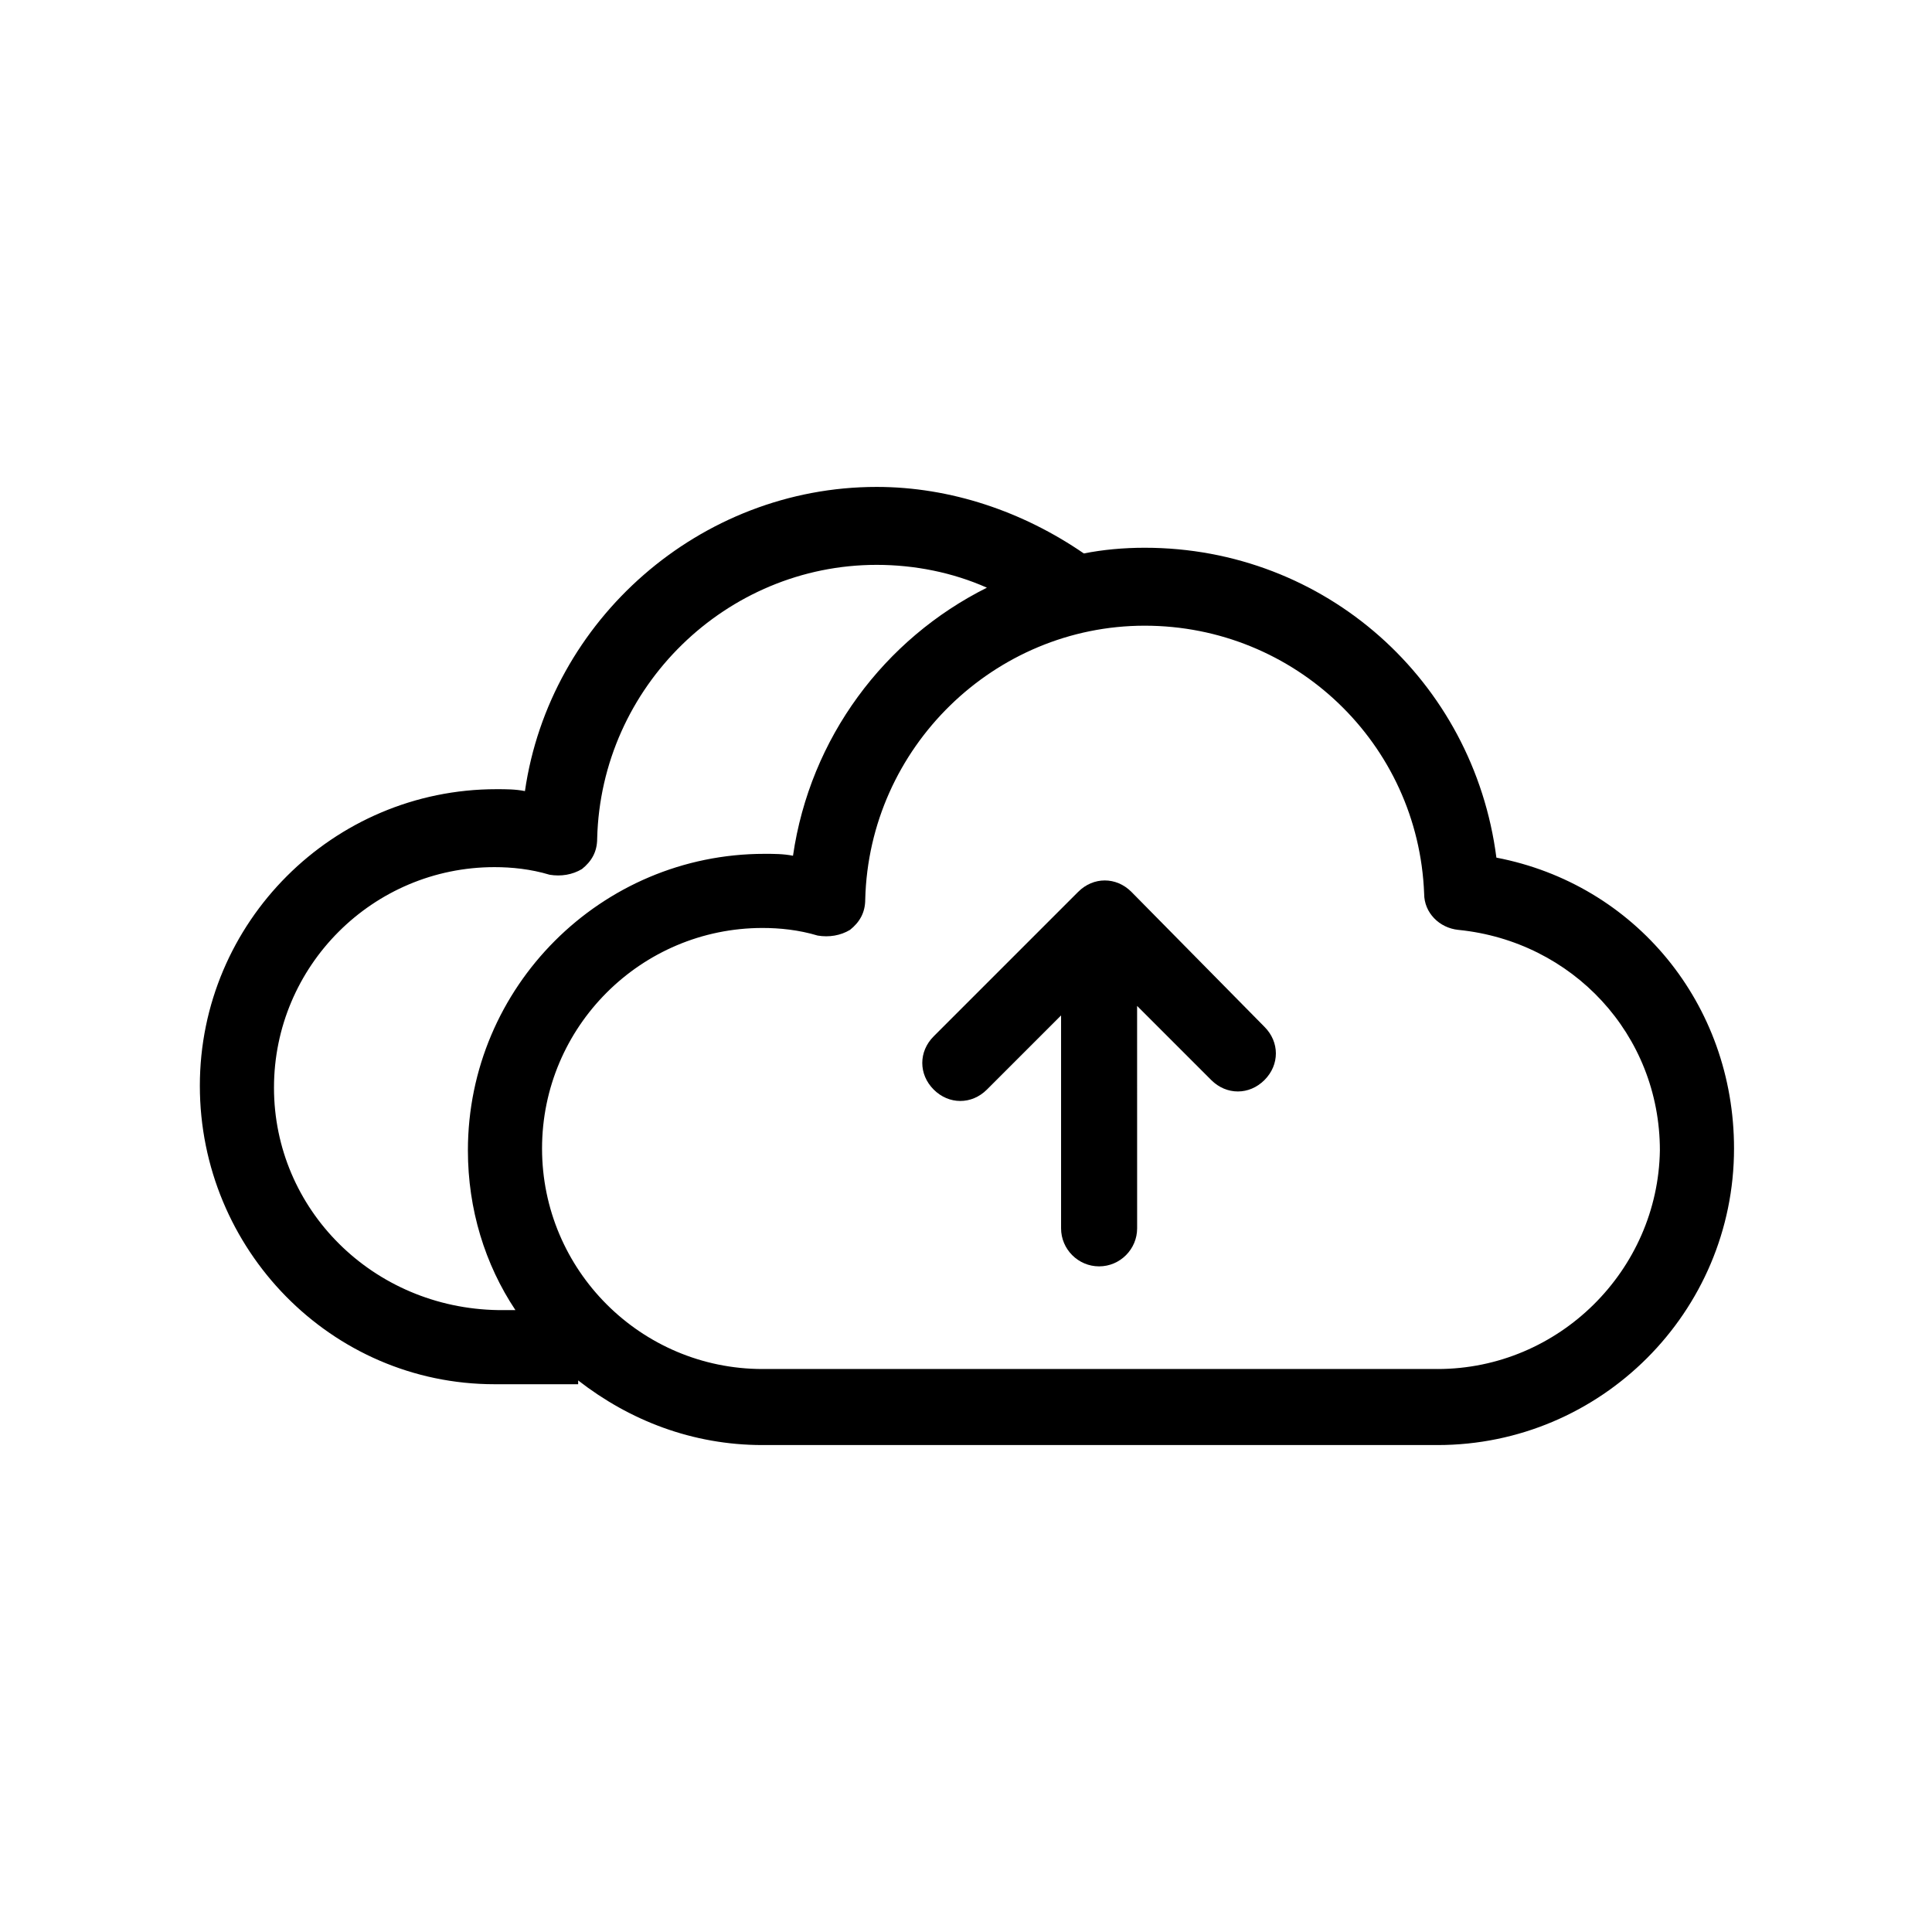 <?xml version="1.0" encoding="UTF-8"?>
<!-- Uploaded to: ICON Repo, www.svgrepo.com, Generator: ICON Repo Mixer Tools -->
<svg fill="#000000" width="800px" height="800px" version="1.1" viewBox="144 144 512 512" xmlns="http://www.w3.org/2000/svg">
 <g>
  <path d="m540.56 371.28c-6.047-46.855-45.344-82.121-93.207-82.121-5.543 0-11.082 0.504-16.121 1.512-16.121-11.082-35.266-17.633-54.914-17.633-46.855 0-86.656 35.266-93.203 80.609-2.519-0.504-5.039-0.504-7.559-0.504-43.328 0-78.594 35.266-78.594 78.594s34.762 79.098 78.09 79.098h22.168v-1.008c13.602 10.578 30.23 17.129 48.871 17.129h178.85c43.328 0 78.594-35.266 78.594-78.594 0-38.289-26.199-70.027-62.977-77.082zm-323.95 60.961c0-32.242 26.199-58.441 58.441-58.441 4.535 0 9.574 0.504 14.609 2.016 3.023 0.504 6.047 0 8.566-1.512 2.519-2.016 4.031-4.535 4.031-8.062 1.008-40.305 34.258-72.547 74.059-72.547 10.078 0 20.152 2.016 29.223 6.047-27.207 13.602-46.855 39.801-51.387 71.039-2.519-0.504-5.039-0.504-7.559-0.504-43.328 0-78.594 35.266-78.594 78.594 0 15.617 4.535 30.23 12.594 42.32h-4.535c-33.254-0.508-59.449-26.707-59.449-58.949zm308.33 74.562h-178.85c-32.242 0-58.441-26.199-58.441-58.441 0-32.242 26.199-58.441 58.441-58.441 4.535 0 9.574 0.504 14.609 2.016 3.023 0.504 6.047 0 8.566-1.512 2.519-2.016 4.031-4.535 4.031-8.062 1.008-40.305 34.258-72.547 74.059-72.547s72.547 31.234 74.059 71.039c0 5.039 4.031 9.07 9.07 9.574 30.23 3.023 53.402 27.711 53.402 58.441-0.5 31.738-26.699 57.934-58.945 57.934z"/>
  <path d="m443.83 380.35c-4.031-4.031-10.078-4.031-14.105 0l-38.289 38.289c-4.031 4.031-4.031 10.078 0 14.105 2.016 2.016 4.535 3.023 7.055 3.023s5.039-1.008 7.055-3.023l19.648-19.648v56.426c0 5.543 4.535 10.078 10.078 10.078s10.078-4.535 10.078-10.078l-0.008-58.945 19.648 19.648c4.031 4.031 10.078 4.031 14.105 0 4.031-4.031 4.031-10.078 0-14.105z"/>
 </g>
</svg>